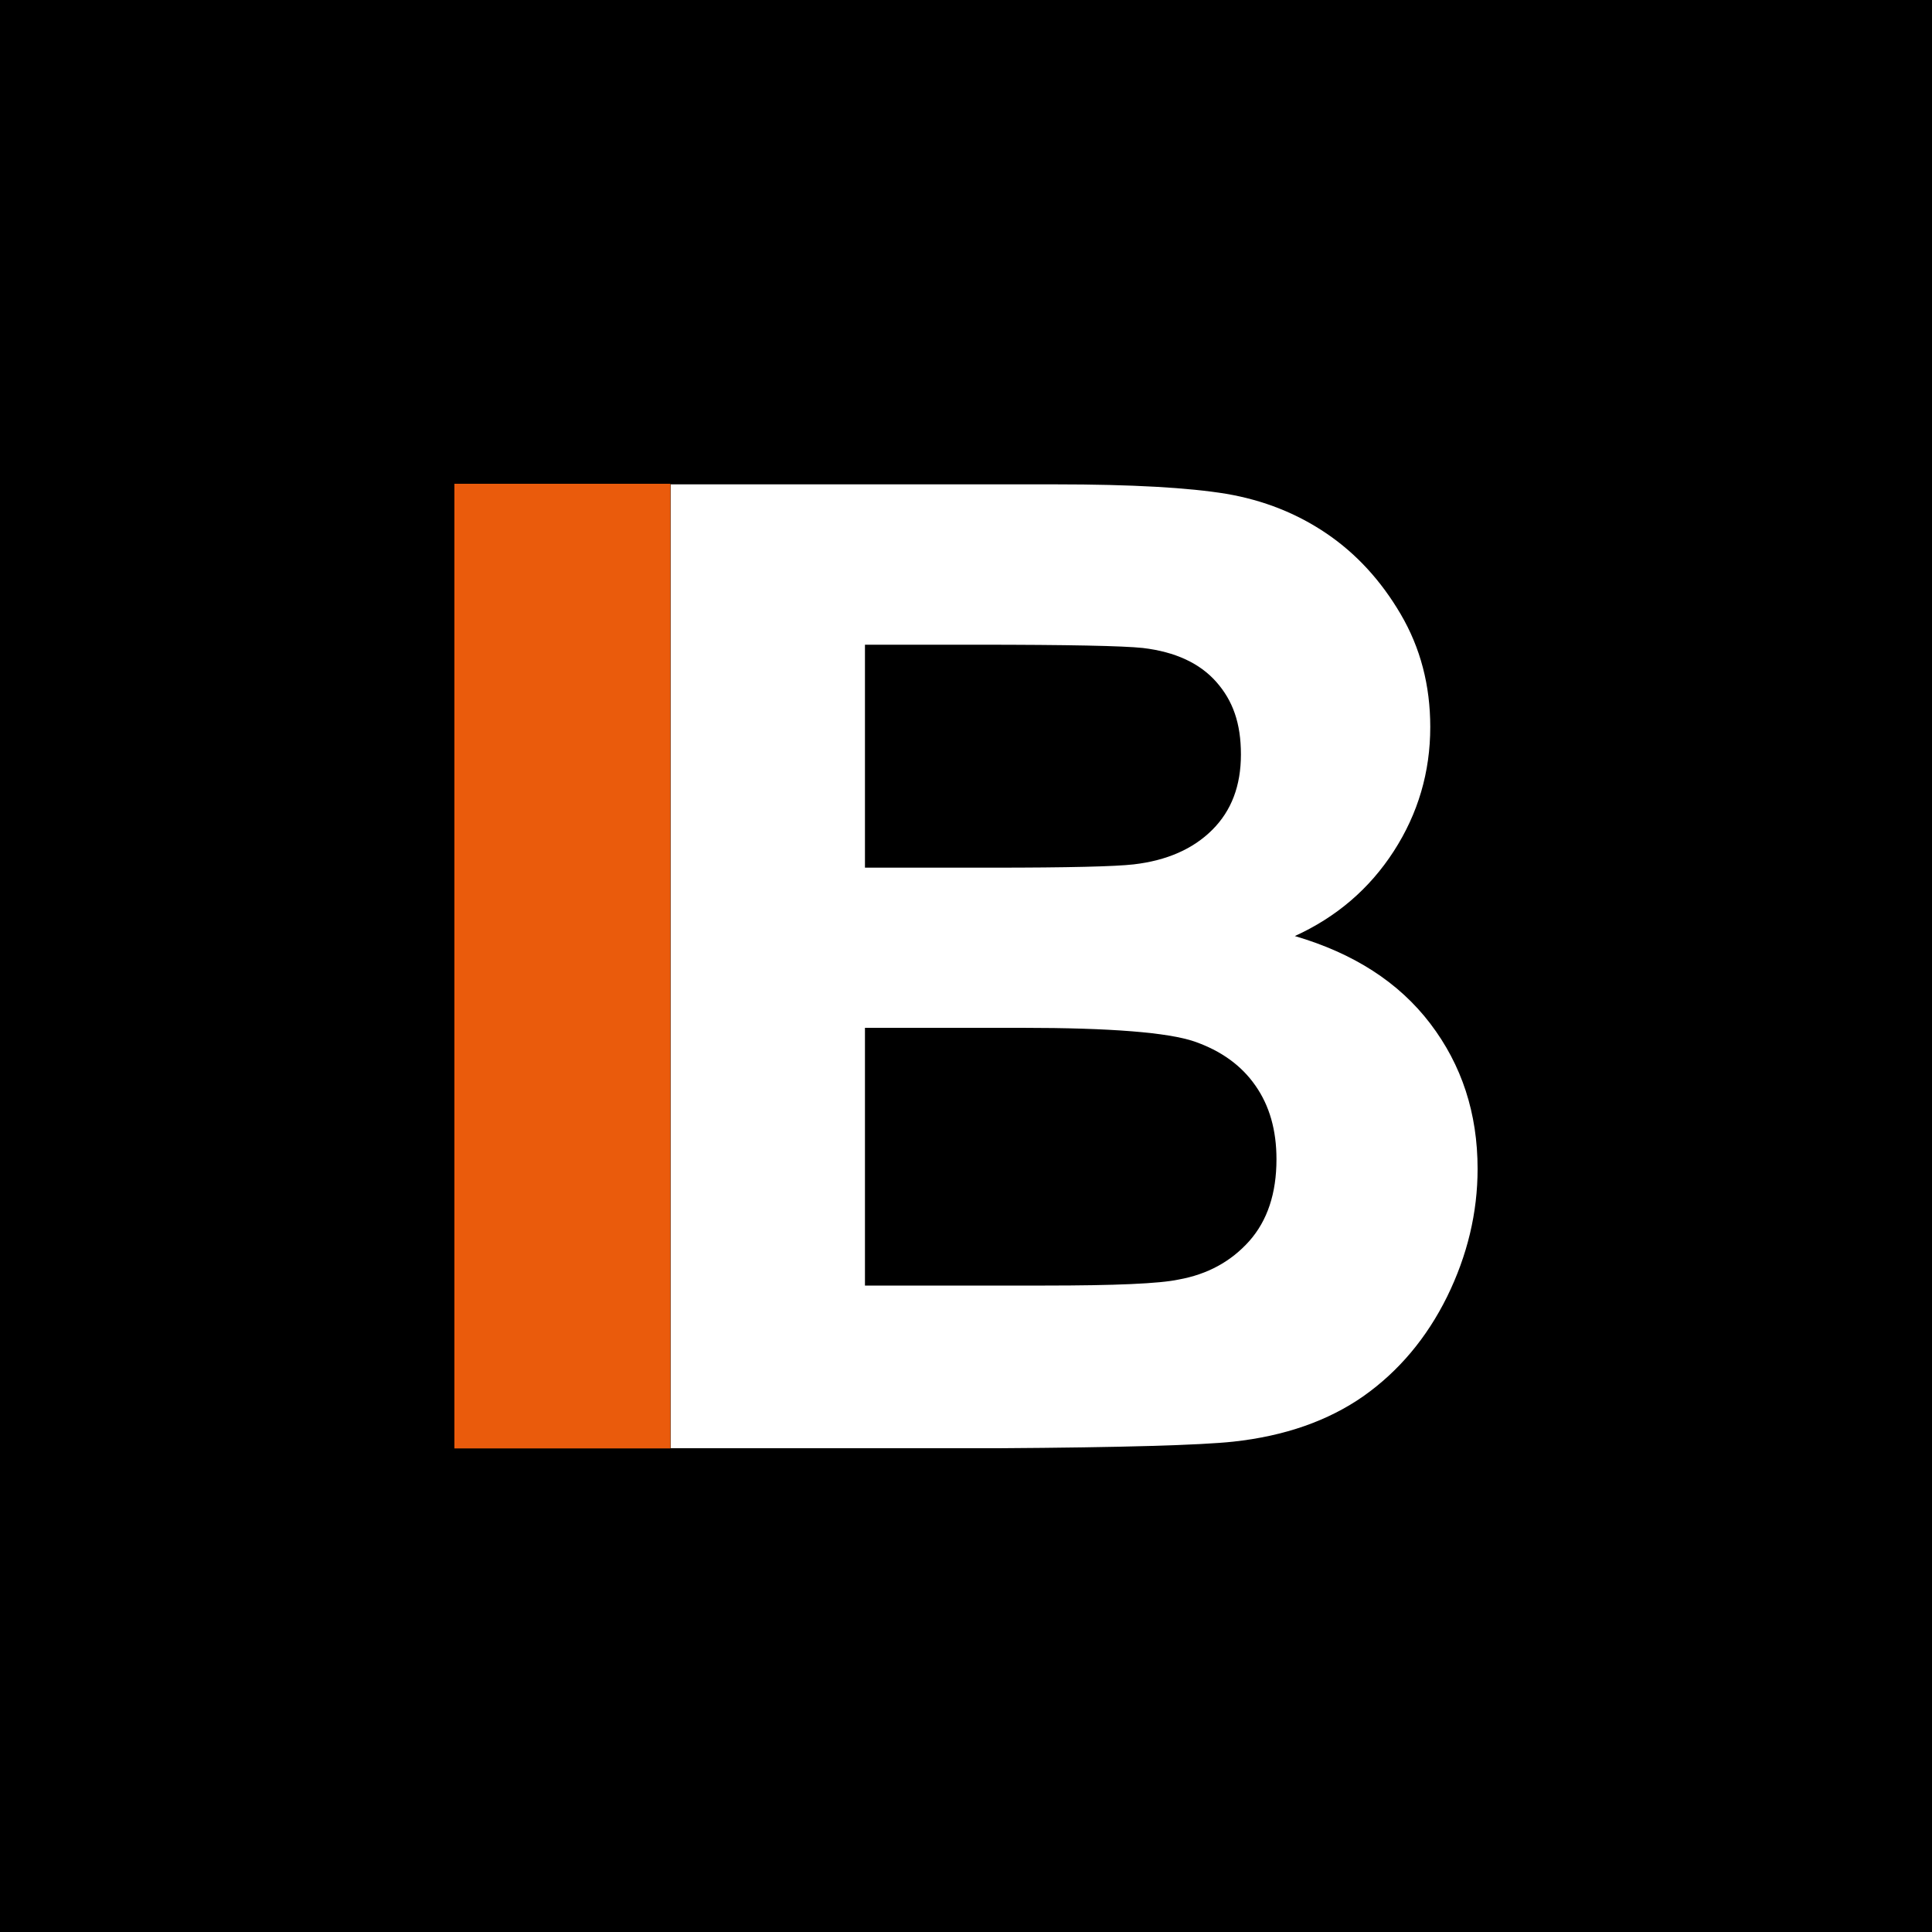 <?xml version="1.0" encoding="UTF-8"?>
<svg id="Laag_2" data-name="Laag 2" xmlns="http://www.w3.org/2000/svg" viewBox="0 0 100 100">
  <defs>
    <style>
      .cls-1 {
        fill: #ea5b0c;
      }

      .cls-2 {
        fill: #fff;
      }
    </style>
  </defs>
  <g id="Laag_1-2" data-name="Laag 1">
    <rect width="100" height="100"/>
    <path class="cls-2" d="M44.77,53.21v13.33h9.32c3.63,0,5.93-.1,6.91-.31,1.5-.27,2.71-.93,3.66-1.99.94-1.06,1.41-2.47,1.41-4.24,0-1.5-.36-2.77-1.09-3.81-.73-1.05-1.78-1.8-3.15-2.28-1.37-.47-4.35-.71-8.93-.71h-8.13ZM44.77,33.38v11.53h6.6c3.92,0,6.36-.06,7.31-.17,1.72-.2,3.08-.8,4.07-1.79.99-.99,1.48-2.28,1.48-3.9s-.42-2.79-1.28-3.76c-.85-.96-2.11-1.55-3.79-1.75-1-.11-3.86-.17-8.61-.17h-5.78ZM34.7,25.07h19.94c3.94,0,6.89.17,8.83.49,1.94.33,3.67,1.02,5.2,2.06,1.53,1.04,2.81,2.43,3.83,4.17,1.02,1.74,1.53,3.68,1.53,5.84,0,2.33-.63,4.48-1.89,6.43s-2.97,3.41-5.12,4.39c3.04.89,5.38,2.39,7.01,4.53s2.45,4.64,2.45,7.52c0,2.27-.53,4.48-1.58,6.62-1.06,2.14-2.5,3.85-4.32,5.14-1.83,1.28-4.08,2.07-6.75,2.36-1.68.18-5.73.3-12.14.34h-16.98V25.07Z"/>
    <rect class="cls-1" x="23.52" y="25.04" width="11.18" height="49.93"/>
  </g>
</svg>